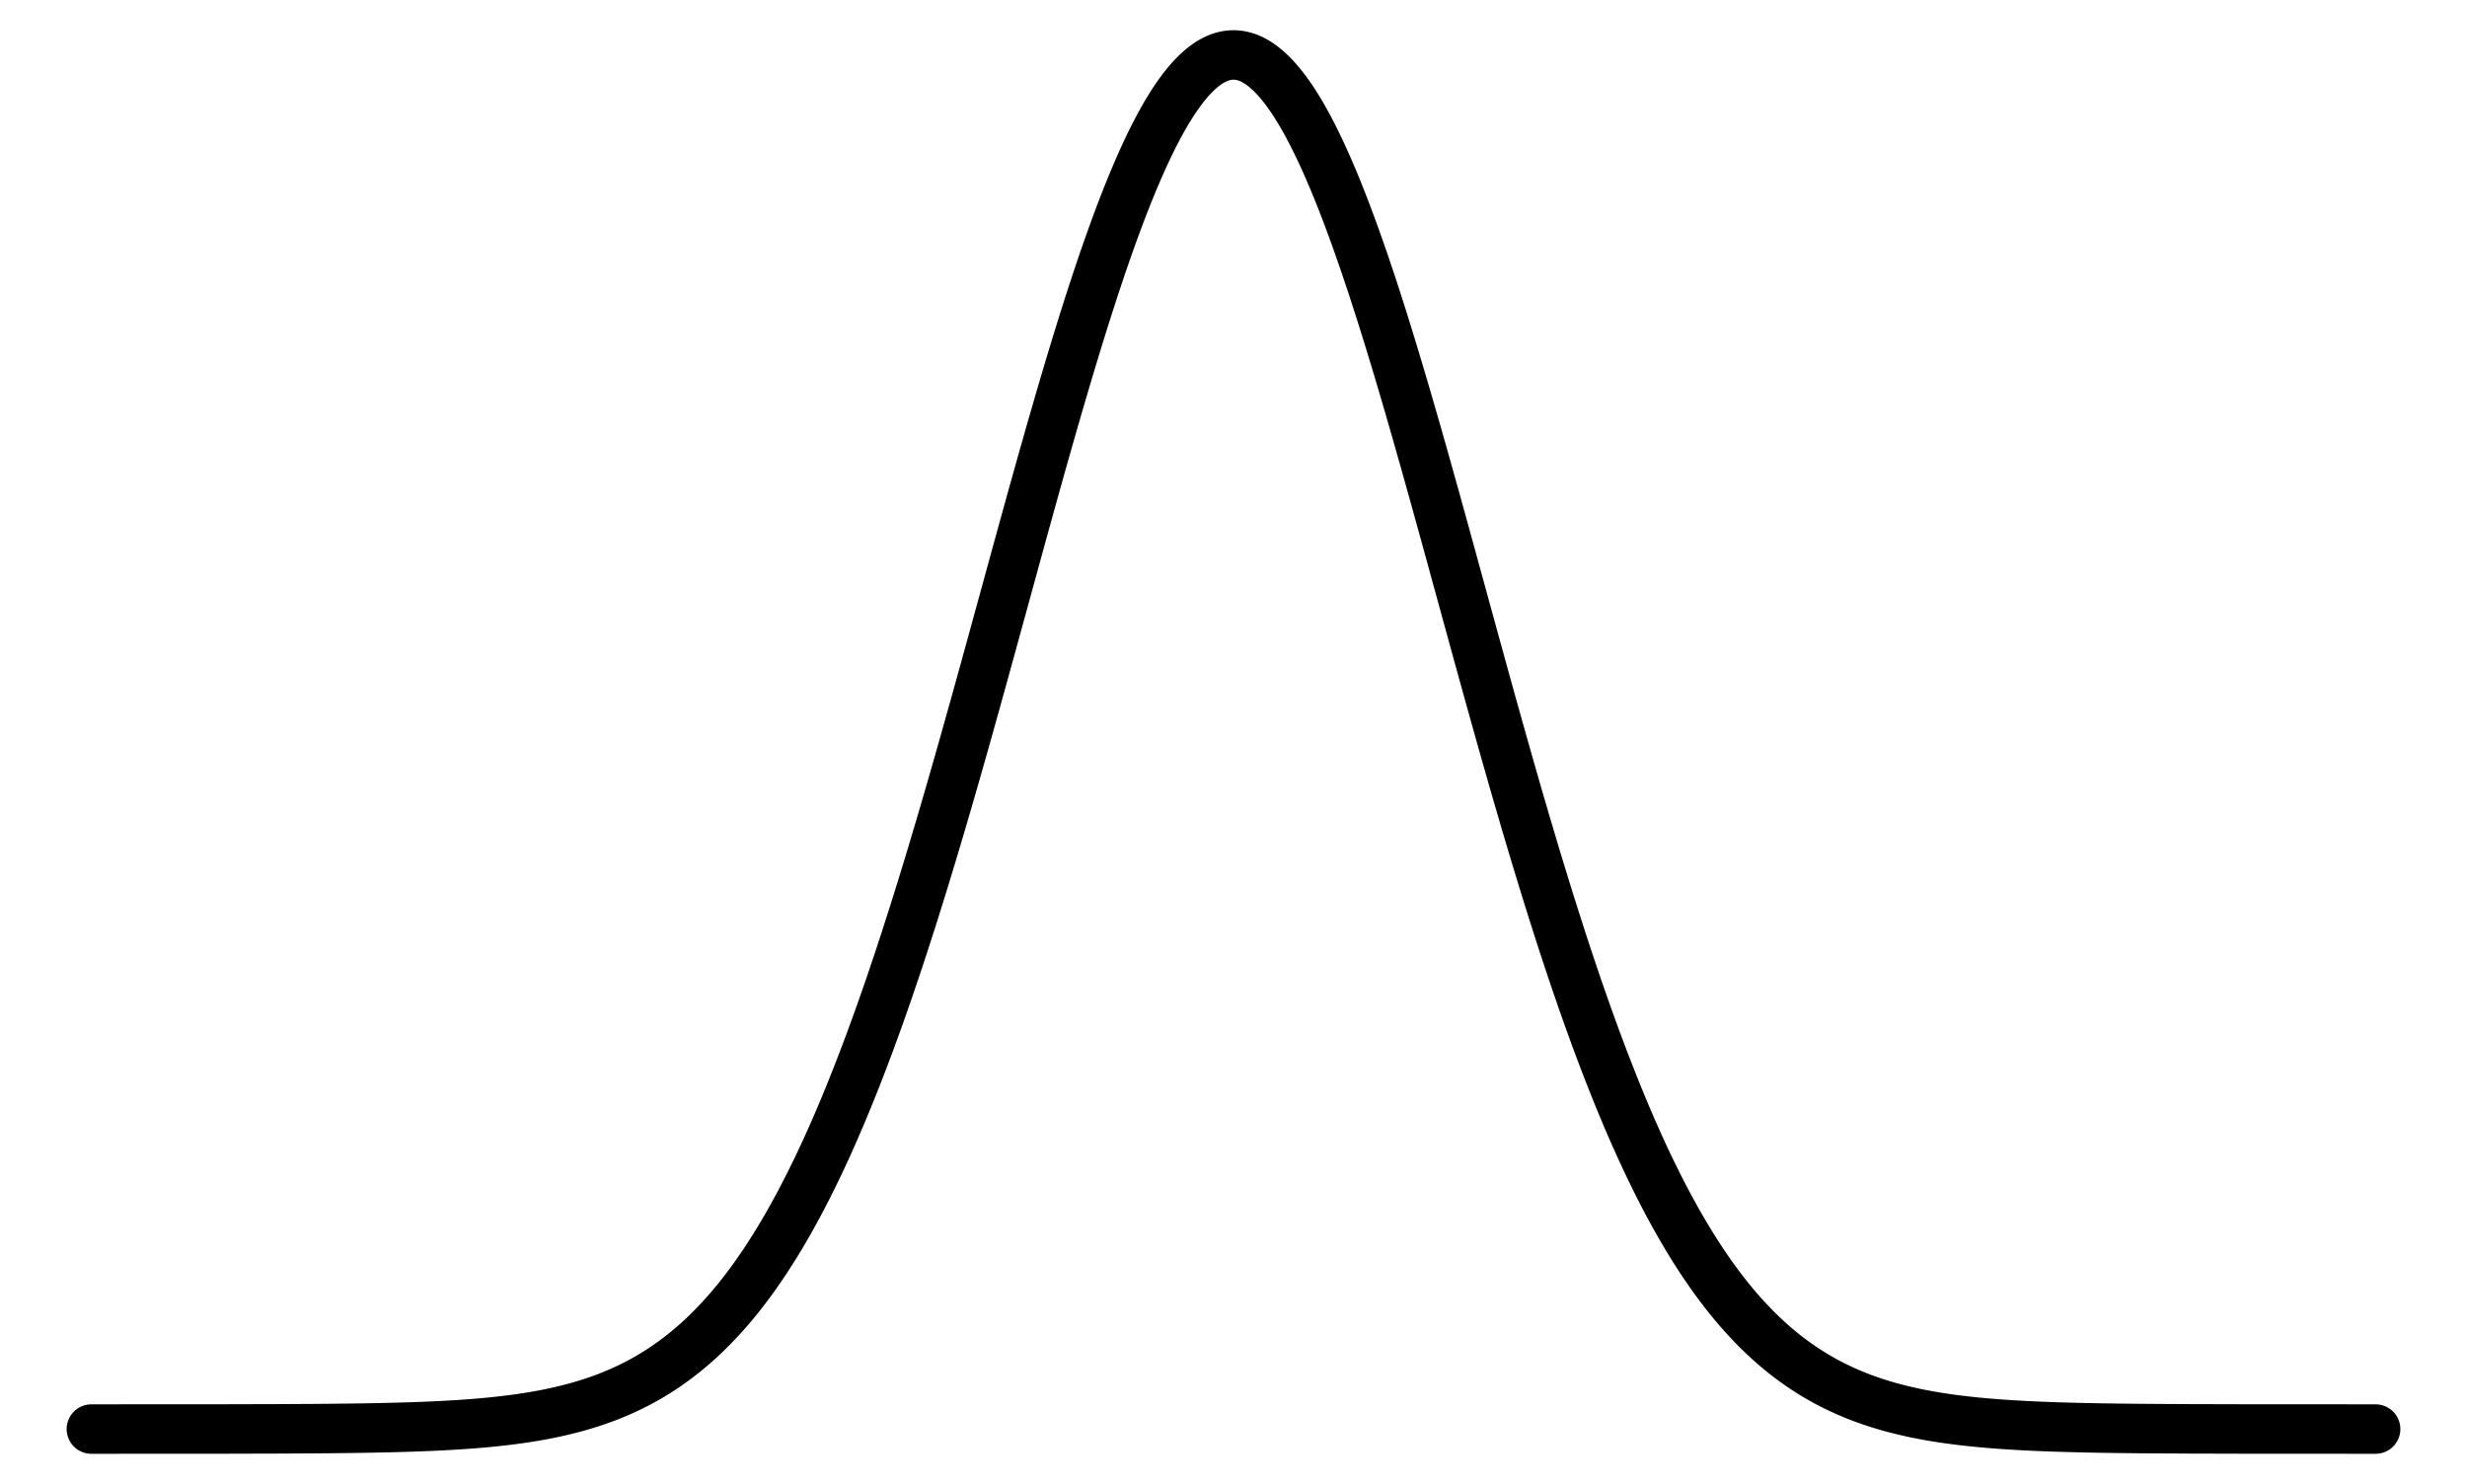 <?xml version="1.0" encoding="UTF-8"?>
<svg xmlns="http://www.w3.org/2000/svg" xmlns:xlink="http://www.w3.org/1999/xlink" width="374" height="225" viewBox="0 0 374 225">
<rect x="-37.4" y="-22.5" width="448.8" height="270" fill="rgb(100%, 100%, 100%)" fill-opacity="1"/>
<path fill="none" stroke-width="7.5" stroke-linecap="round" stroke-linejoin="round" stroke="rgb(0%, 0%, 0%)" stroke-opacity="1" stroke-miterlimit="10" d="M 13.852 216.668 L 18.012 216.668 L 18.359 216.664 L 27.719 216.664 L 28.062 216.66 L 31.879 216.66 L 32.223 216.656 L 34.652 216.656 L 34.996 216.652 L 36.73 216.652 L 37.078 216.648 L 38.117 216.648 L 38.465 216.645 L 39.504 216.645 L 39.852 216.641 L 40.891 216.641 L 41.238 216.637 L 41.93 216.637 L 42.277 216.633 L 42.969 216.633 L 43.316 216.629 L 43.664 216.629 L 44.012 216.625 L 44.355 216.625 L 44.703 216.621 L 45.051 216.621 L 45.395 216.617 L 45.742 216.617 L 46.09 216.613 L 46.438 216.613 L 46.781 216.609 L 47.129 216.609 L 47.824 216.602 L 48.168 216.602 L 49.211 216.59 L 49.555 216.59 L 50.598 216.578 L 50.941 216.574 L 51.984 216.562 L 52.328 216.559 L 53.371 216.547 L 53.715 216.539 L 54.41 216.531 L 54.754 216.527 L 55.102 216.52 L 55.449 216.516 L 55.797 216.508 L 56.141 216.504 L 56.836 216.488 L 57.184 216.484 L 57.527 216.477 L 58.57 216.453 L 58.914 216.445 L 59.262 216.438 L 59.609 216.426 L 59.957 216.418 L 60.301 216.41 L 60.648 216.398 L 60.996 216.391 L 61.344 216.379 L 61.688 216.367 L 62.035 216.359 L 62.383 216.348 L 62.727 216.336 L 63.074 216.324 L 63.422 216.309 L 63.77 216.297 L 64.113 216.285 L 64.809 216.254 L 65.156 216.242 L 65.5 216.227 L 65.848 216.211 L 66.195 216.191 L 66.543 216.176 L 66.887 216.16 L 67.93 216.102 L 68.273 216.082 L 68.969 216.043 L 69.316 216.02 L 69.66 216 L 70.355 215.953 L 70.703 215.926 L 71.047 215.902 L 71.742 215.848 L 72.086 215.82 L 72.434 215.793 L 72.781 215.762 L 73.129 215.734 L 73.473 215.703 L 73.82 215.668 L 74.168 215.637 L 74.516 215.602 L 74.859 215.566 L 75.207 215.531 L 75.902 215.453 L 76.246 215.414 L 76.594 215.375 L 77.289 215.289 L 77.633 215.246 L 78.676 215.105 L 79.02 215.055 L 79.715 214.953 L 80.062 214.898 L 80.406 214.844 L 81.102 214.727 L 81.445 214.668 L 81.793 214.605 L 82.141 214.539 L 82.488 214.477 L 82.832 214.406 L 83.18 214.34 L 83.527 214.27 L 83.875 214.195 L 84.219 214.121 L 84.914 213.965 L 85.262 213.883 L 85.605 213.801 L 86.301 213.629 L 86.648 213.539 L 86.992 213.449 L 87.34 213.355 L 87.688 213.258 L 88.035 213.156 L 88.379 213.055 L 88.727 212.953 L 89.422 212.734 L 89.766 212.625 L 90.461 212.391 L 90.805 212.27 L 91.5 212.02 L 91.848 211.891 L 92.191 211.758 L 92.539 211.621 L 92.887 211.48 L 93.234 211.336 L 93.578 211.191 L 93.926 211.043 L 94.273 210.891 L 94.621 210.73 L 94.965 210.57 L 95.312 210.406 L 95.66 210.238 L 96.008 210.066 L 96.352 209.895 L 96.699 209.715 L 97.047 209.531 L 97.395 209.344 L 97.738 209.148 L 98.086 208.953 L 98.434 208.754 L 98.781 208.551 L 99.125 208.34 L 99.473 208.125 L 99.82 207.906 L 100.164 207.684 L 100.512 207.457 L 100.859 207.223 L 101.207 206.984 L 101.551 206.742 L 101.898 206.496 L 102.246 206.242 L 102.594 205.984 L 102.938 205.723 L 103.285 205.453 L 103.633 205.18 L 103.98 204.898 L 104.324 204.613 L 104.672 204.324 L 105.02 204.027 L 105.367 203.723 L 105.711 203.414 L 106.059 203.102 L 106.406 202.781 L 106.754 202.453 L 107.098 202.121 L 107.445 201.781 L 107.793 201.438 L 108.141 201.086 L 108.484 200.727 L 108.832 200.359 L 109.18 199.988 L 109.523 199.609 L 109.871 199.227 L 110.219 198.832 L 110.566 198.434 L 110.91 198.027 L 111.258 197.613 L 111.605 197.191 L 111.953 196.766 L 112.297 196.328 L 112.645 195.887 L 112.992 195.438 L 113.34 194.977 L 113.684 194.512 L 114.031 194.039 L 114.379 193.559 L 114.727 193.07 L 115.07 192.57 L 115.418 192.066 L 115.766 191.555 L 116.113 191.031 L 116.457 190.504 L 116.805 189.965 L 117.152 189.418 L 117.5 188.863 L 117.844 188.301 L 118.191 187.73 L 118.539 187.152 L 118.883 186.562 L 119.23 185.965 L 119.578 185.359 L 119.926 184.746 L 120.27 184.121 L 120.617 183.488 L 120.965 182.848 L 121.312 182.199 L 121.656 181.539 L 122.004 180.871 L 122.352 180.195 L 122.699 179.508 L 123.043 178.812 L 123.391 178.109 L 123.738 177.395 L 124.086 176.672 L 124.43 175.941 L 124.777 175.199 L 125.125 174.449 L 125.473 173.691 L 125.816 172.922 L 126.164 172.141 L 126.512 171.355 L 126.859 170.559 L 127.203 169.75 L 127.551 168.938 L 127.898 168.109 L 128.242 167.277 L 128.59 166.434 L 128.938 165.582 L 129.285 164.719 L 129.629 163.848 L 129.977 162.965 L 130.324 162.078 L 130.672 161.176 L 131.016 160.27 L 131.363 159.352 L 131.711 158.426 L 132.059 157.492 L 132.402 156.547 L 132.75 155.594 L 133.098 154.633 L 133.445 153.66 L 133.789 152.68 L 134.137 151.691 L 134.484 150.695 L 134.832 149.688 L 135.176 148.676 L 135.523 147.652 L 135.871 146.621 L 136.219 145.582 L 136.562 144.535 L 136.91 143.477 L 137.258 142.414 L 137.602 141.344 L 137.949 140.262 L 138.297 139.176 L 138.645 138.082 L 138.988 136.98 L 139.336 135.871 L 139.684 134.754 L 140.031 133.629 L 140.375 132.5 L 140.723 131.359 L 141.07 130.215 L 141.418 129.066 L 141.762 127.906 L 142.109 126.742 L 142.457 125.574 L 142.805 124.398 L 143.148 123.215 L 143.496 122.027 L 143.844 120.836 L 144.191 119.637 L 144.535 118.434 L 144.883 117.227 L 145.23 116.012 L 145.574 114.797 L 145.922 113.574 L 146.27 112.348 L 146.617 111.117 L 146.961 109.883 L 147.656 107.406 L 148.004 106.16 L 148.348 104.914 L 148.695 103.664 L 149.391 101.156 L 149.734 99.898 L 150.43 97.383 L 150.777 96.121 L 151.121 94.855 L 151.469 93.594 L 152.164 91.062 L 152.508 89.801 L 153.203 87.27 L 153.551 86.008 L 153.895 84.742 L 154.242 83.48 L 154.59 82.223 L 154.934 80.961 L 155.281 79.707 L 155.629 78.449 L 155.977 77.199 L 156.32 75.949 L 156.668 74.703 L 157.363 72.219 L 157.707 70.984 L 158.055 69.754 L 158.402 68.527 L 158.75 67.305 L 159.094 66.086 L 159.441 64.875 L 159.789 63.668 L 160.137 62.469 L 160.48 61.273 L 160.828 60.086 L 161.176 58.906 L 161.523 57.73 L 161.867 56.566 L 162.215 55.406 L 162.562 54.254 L 162.91 53.109 L 163.254 51.977 L 163.602 50.852 L 163.949 49.734 L 164.293 48.625 L 164.641 47.527 L 164.988 46.438 L 165.336 45.363 L 165.68 44.293 L 166.027 43.238 L 166.375 42.191 L 166.723 41.156 L 167.066 40.133 L 167.414 39.121 L 167.762 38.125 L 168.109 37.137 L 168.453 36.164 L 168.801 35.203 L 169.148 34.254 L 169.496 33.32 L 169.84 32.398 L 170.188 31.492 L 170.535 30.598 L 170.883 29.719 L 171.227 28.855 L 171.574 28.008 L 171.922 27.176 L 172.27 26.355 L 172.613 25.555 L 172.961 24.766 L 173.309 23.996 L 173.652 23.242 L 174 22.504 L 174.348 21.781 L 174.695 21.078 L 175.039 20.391 L 175.387 19.723 L 175.734 19.07 L 176.082 18.434 L 176.426 17.816 L 176.773 17.219 L 177.121 16.637 L 177.469 16.078 L 177.812 15.531 L 178.16 15.008 L 178.508 14.504 L 178.855 14.016 L 179.199 13.547 L 179.547 13.102 L 179.895 12.672 L 180.242 12.262 L 180.586 11.871 L 180.934 11.504 L 181.281 11.152 L 181.629 10.824 L 181.973 10.516 L 182.32 10.223 L 182.668 9.957 L 183.012 9.707 L 183.359 9.477 L 183.707 9.27 L 184.055 9.082 L 184.398 8.918 L 184.746 8.77 L 185.094 8.645 L 185.441 8.543 L 185.785 8.457 L 186.133 8.395 L 186.48 8.355 L 186.828 8.332 L 187.172 8.332 L 187.52 8.355 L 187.867 8.395 L 188.215 8.457 L 188.559 8.543 L 188.906 8.645 L 189.254 8.77 L 189.602 8.918 L 189.945 9.082 L 190.293 9.27 L 190.641 9.477 L 190.988 9.707 L 191.332 9.957 L 191.68 10.223 L 192.027 10.516 L 192.371 10.824 L 192.719 11.152 L 193.066 11.504 L 193.414 11.871 L 193.758 12.262 L 194.105 12.672 L 194.453 13.102 L 194.801 13.547 L 195.145 14.016 L 195.492 14.504 L 195.84 15.008 L 196.188 15.531 L 196.531 16.078 L 196.879 16.637 L 197.227 17.219 L 197.574 17.816 L 197.918 18.434 L 198.266 19.07 L 198.613 19.723 L 198.961 20.391 L 199.305 21.078 L 199.652 21.781 L 200 22.504 L 200.348 23.242 L 200.691 23.996 L 201.039 24.766 L 201.387 25.555 L 201.73 26.355 L 202.078 27.176 L 202.426 28.008 L 202.773 28.855 L 203.117 29.719 L 203.465 30.598 L 203.812 31.492 L 204.16 32.398 L 204.504 33.32 L 204.852 34.254 L 205.199 35.203 L 205.547 36.164 L 205.891 37.137 L 206.238 38.125 L 206.586 39.121 L 206.934 40.133 L 207.277 41.156 L 207.625 42.191 L 207.973 43.238 L 208.32 44.293 L 208.664 45.363 L 209.012 46.438 L 209.359 47.527 L 209.707 48.625 L 210.051 49.734 L 210.398 50.852 L 210.746 51.977 L 211.09 53.109 L 211.438 54.254 L 211.785 55.406 L 212.133 56.566 L 212.477 57.73 L 212.824 58.906 L 213.172 60.086 L 213.52 61.273 L 213.863 62.469 L 214.211 63.668 L 214.559 64.875 L 214.906 66.086 L 215.25 67.305 L 215.598 68.527 L 215.945 69.754 L 216.293 70.984 L 216.637 72.219 L 217.332 74.703 L 217.68 75.949 L 218.023 77.199 L 218.371 78.449 L 218.719 79.707 L 219.066 80.961 L 219.41 82.223 L 219.758 83.48 L 220.105 84.742 L 220.449 86.008 L 220.797 87.27 L 221.492 89.801 L 221.836 91.062 L 222.531 93.594 L 222.879 94.855 L 223.223 96.121 L 223.57 97.383 L 224.266 99.898 L 224.609 101.156 L 225.305 103.664 L 225.652 104.914 L 225.996 106.16 L 226.344 107.406 L 227.039 109.883 L 227.383 111.117 L 227.73 112.348 L 228.078 113.574 L 228.426 114.797 L 228.77 116.012 L 229.117 117.227 L 229.465 118.434 L 229.809 119.637 L 230.156 120.836 L 230.504 122.027 L 230.852 123.215 L 231.195 124.398 L 231.543 125.574 L 231.891 126.742 L 232.238 127.906 L 232.582 129.066 L 232.93 130.215 L 233.277 131.359 L 233.625 132.5 L 233.969 133.629 L 234.316 134.754 L 234.664 135.871 L 235.012 136.98 L 235.355 138.082 L 235.703 139.176 L 236.051 140.262 L 236.398 141.344 L 236.742 142.414 L 237.09 143.477 L 237.438 144.535 L 237.781 145.582 L 238.129 146.621 L 238.477 147.652 L 238.824 148.676 L 239.168 149.688 L 239.516 150.695 L 239.863 151.691 L 240.211 152.68 L 240.555 153.66 L 240.902 154.633 L 241.25 155.594 L 241.598 156.547 L 241.941 157.492 L 242.289 158.426 L 242.637 159.352 L 242.984 160.27 L 243.328 161.176 L 243.676 162.078 L 244.023 162.965 L 244.371 163.848 L 244.715 164.719 L 245.062 165.582 L 245.41 166.434 L 245.758 167.277 L 246.102 168.109 L 246.449 168.938 L 246.797 169.75 L 247.141 170.559 L 247.488 171.355 L 247.836 172.141 L 248.184 172.922 L 248.527 173.691 L 248.875 174.449 L 249.223 175.199 L 249.57 175.941 L 249.914 176.672 L 250.262 177.395 L 250.609 178.109 L 250.957 178.812 L 251.301 179.508 L 251.648 180.195 L 251.996 180.871 L 252.344 181.539 L 252.688 182.199 L 253.035 182.848 L 253.383 183.488 L 253.73 184.121 L 254.074 184.746 L 254.422 185.359 L 254.77 185.965 L 255.117 186.562 L 255.461 187.152 L 255.809 187.73 L 256.156 188.301 L 256.5 188.863 L 256.848 189.418 L 257.195 189.965 L 257.543 190.504 L 257.887 191.031 L 258.234 191.555 L 258.582 192.066 L 258.93 192.57 L 259.273 193.07 L 259.621 193.559 L 259.969 194.039 L 260.316 194.512 L 260.66 194.977 L 261.008 195.438 L 261.355 195.887 L 261.703 196.328 L 262.047 196.766 L 262.395 197.191 L 262.742 197.613 L 263.09 198.027 L 263.434 198.434 L 263.781 198.832 L 264.129 199.227 L 264.477 199.609 L 264.82 199.988 L 265.168 200.359 L 265.516 200.727 L 265.859 201.086 L 266.207 201.438 L 266.555 201.781 L 266.902 202.121 L 267.246 202.453 L 267.594 202.781 L 267.941 203.102 L 268.289 203.414 L 268.633 203.723 L 268.98 204.027 L 269.328 204.324 L 269.676 204.613 L 270.02 204.898 L 270.367 205.18 L 270.715 205.453 L 271.062 205.723 L 271.406 205.984 L 271.754 206.242 L 272.102 206.496 L 272.449 206.742 L 272.793 206.984 L 273.141 207.223 L 273.488 207.457 L 273.836 207.684 L 274.18 207.906 L 274.527 208.125 L 274.875 208.34 L 275.219 208.551 L 275.566 208.754 L 275.914 208.953 L 276.262 209.148 L 276.605 209.344 L 276.953 209.531 L 277.301 209.715 L 277.648 209.895 L 277.992 210.066 L 278.34 210.238 L 278.688 210.406 L 279.035 210.57 L 279.379 210.73 L 279.727 210.891 L 280.074 211.043 L 280.422 211.191 L 280.766 211.336 L 281.113 211.48 L 281.461 211.621 L 281.809 211.758 L 282.152 211.891 L 282.5 212.02 L 283.195 212.27 L 283.539 212.391 L 284.234 212.625 L 284.578 212.734 L 285.273 212.953 L 285.621 213.055 L 285.965 213.156 L 286.312 213.258 L 286.66 213.355 L 287.008 213.449 L 287.352 213.539 L 287.699 213.629 L 288.395 213.801 L 288.738 213.883 L 289.086 213.965 L 289.781 214.121 L 290.125 214.195 L 290.473 214.27 L 290.82 214.34 L 291.168 214.406 L 291.512 214.477 L 291.859 214.539 L 292.207 214.605 L 292.555 214.668 L 292.898 214.727 L 293.594 214.844 L 293.938 214.898 L 294.285 214.953 L 294.98 215.055 L 295.324 215.105 L 296.367 215.246 L 296.711 215.289 L 297.406 215.375 L 297.754 215.414 L 298.098 215.453 L 298.793 215.531 L 299.141 215.566 L 299.484 215.602 L 299.832 215.637 L 300.18 215.668 L 300.527 215.703 L 300.871 215.734 L 301.219 215.762 L 301.566 215.793 L 301.914 215.82 L 302.258 215.848 L 302.953 215.902 L 303.297 215.926 L 303.645 215.953 L 304.34 216 L 304.684 216.02 L 305.031 216.043 L 305.727 216.082 L 306.07 216.102 L 307.113 216.16 L 307.457 216.176 L 307.805 216.191 L 308.152 216.211 L 308.5 216.227 L 308.844 216.242 L 309.191 216.254 L 309.887 216.285 L 310.23 216.297 L 310.578 216.309 L 310.926 216.324 L 311.273 216.336 L 311.617 216.348 L 311.965 216.359 L 312.312 216.367 L 312.656 216.379 L 313.004 216.391 L 313.352 216.398 L 313.699 216.41 L 314.043 216.418 L 314.391 216.426 L 314.738 216.438 L 315.086 216.445 L 315.43 216.453 L 316.473 216.477 L 316.816 216.484 L 317.164 216.488 L 317.859 216.504 L 318.203 216.508 L 318.551 216.516 L 318.898 216.52 L 319.246 216.527 L 319.59 216.531 L 320.285 216.539 L 320.629 216.547 L 321.672 216.559 L 322.016 216.562 L 323.059 216.574 L 323.402 216.578 L 324.445 216.59 L 324.789 216.59 L 325.832 216.602 L 326.176 216.602 L 326.871 216.609 L 327.219 216.609 L 327.562 216.613 L 327.91 216.613 L 328.258 216.617 L 328.605 216.617 L 328.949 216.621 L 329.297 216.621 L 329.645 216.625 L 329.988 216.625 L 330.336 216.629 L 330.684 216.629 L 331.031 216.633 L 331.723 216.633 L 332.07 216.637 L 332.762 216.637 L 333.109 216.641 L 334.148 216.641 L 334.496 216.645 L 335.535 216.645 L 335.883 216.648 L 336.922 216.648 L 337.27 216.652 L 339.004 216.652 L 339.348 216.656 L 341.777 216.656 L 342.121 216.66 L 345.938 216.66 L 346.281 216.664 L 355.641 216.664 L 355.988 216.668 L 360.148 216.668 "/>
</svg>
